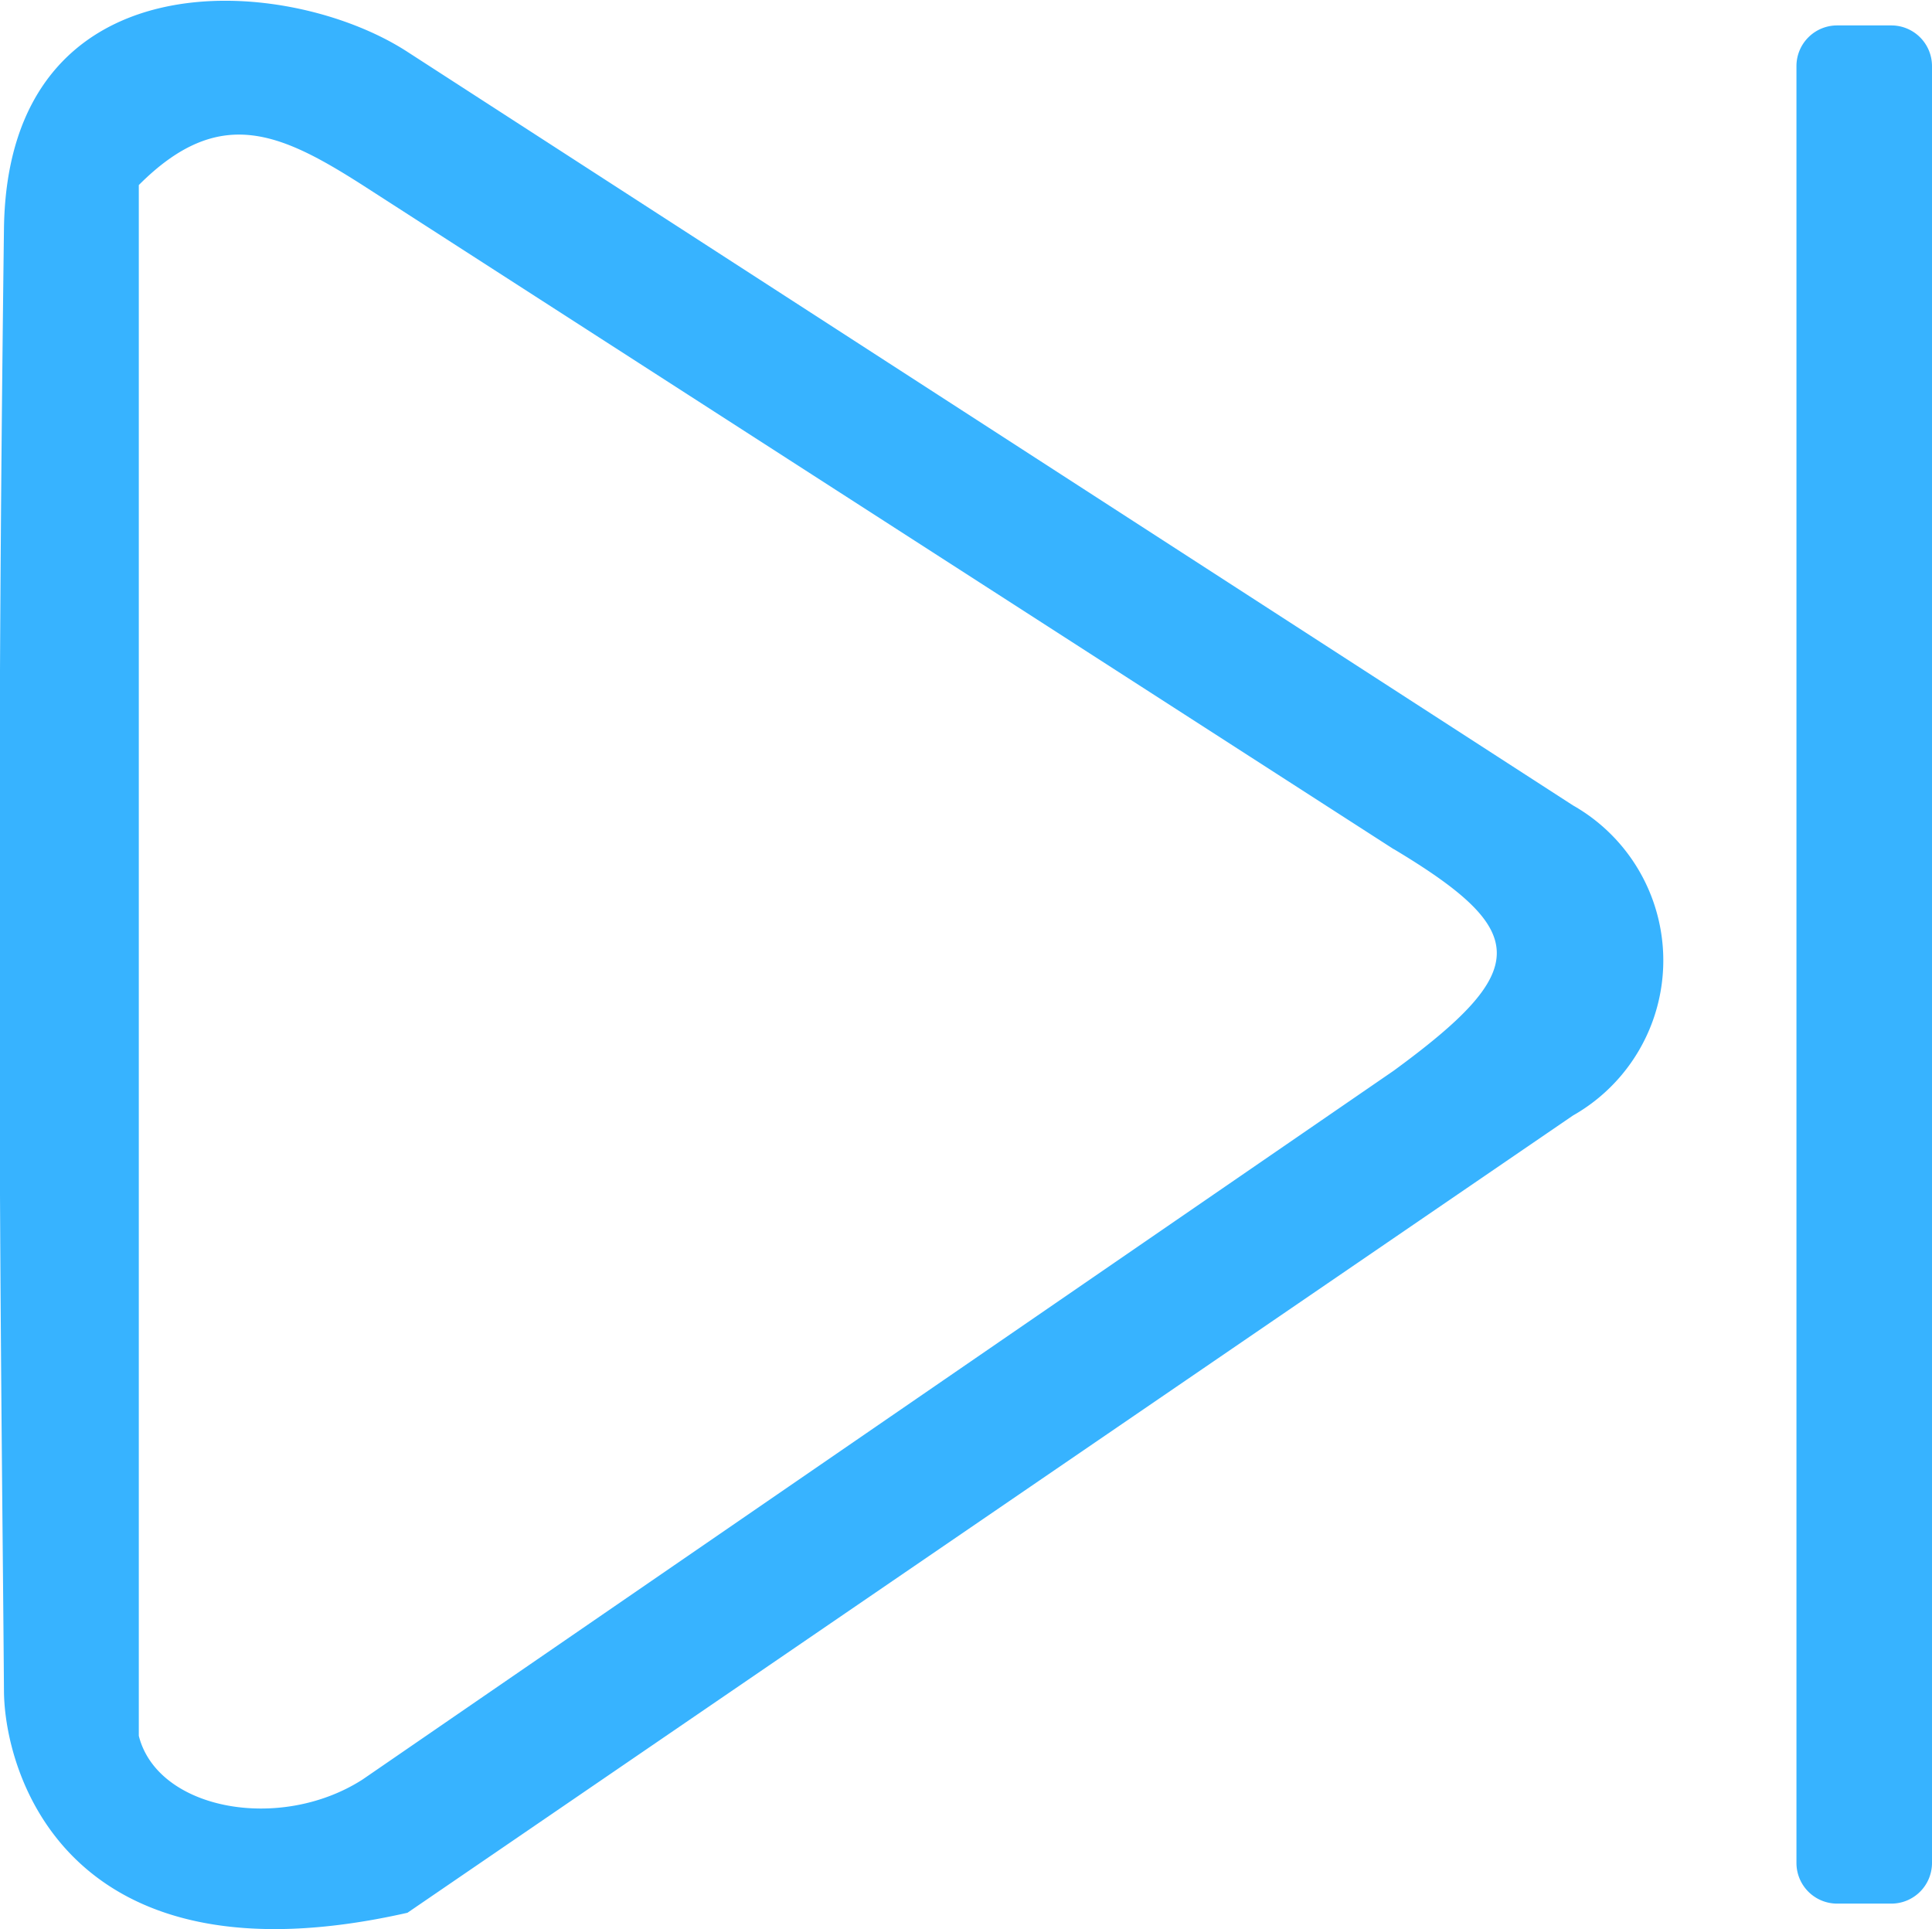 <svg xmlns="http://www.w3.org/2000/svg" width="19" height="18.97" viewBox="0 0 19 18.97">
  <defs>
    <style>
      .cls-1 {
        fill: #37b3ff;
        fill-rule: evenodd;
      }
    </style>
  </defs>
  <path id="next" class="cls-1" d="M823.6,5931.72h-0.533a0.4,0.4,0,0,1-.4-0.4h0v-17.67a0.4,0.4,0,0,1,.4-0.4H823.6a0.4,0.4,0,0,1,.4.4h0v17.67a0.4,0.4,0,0,1-.4.4h0Zm-3.131-7.75-11.462,7.84c-3.354.76-3.963-1.38-3.968-2.18-0.019-2.64-.092-7.19,0-14.38,0.034-2.71,2.783-2.51,3.968-1.74l11.462,7.41a1.753,1.753,0,0,1,0,3.05h0Zm-1.764-2.62-10.14-6.53c-0.815-.52-1.412-0.79-2.2,0v15.25c0.184,0.73,1.389.95,2.2,0.43l10.14-6.97C820.058,5922.54,820.058,5922.16,818.707,5921.35Z" transform="translate(-805 -5913)"/>
</svg>

